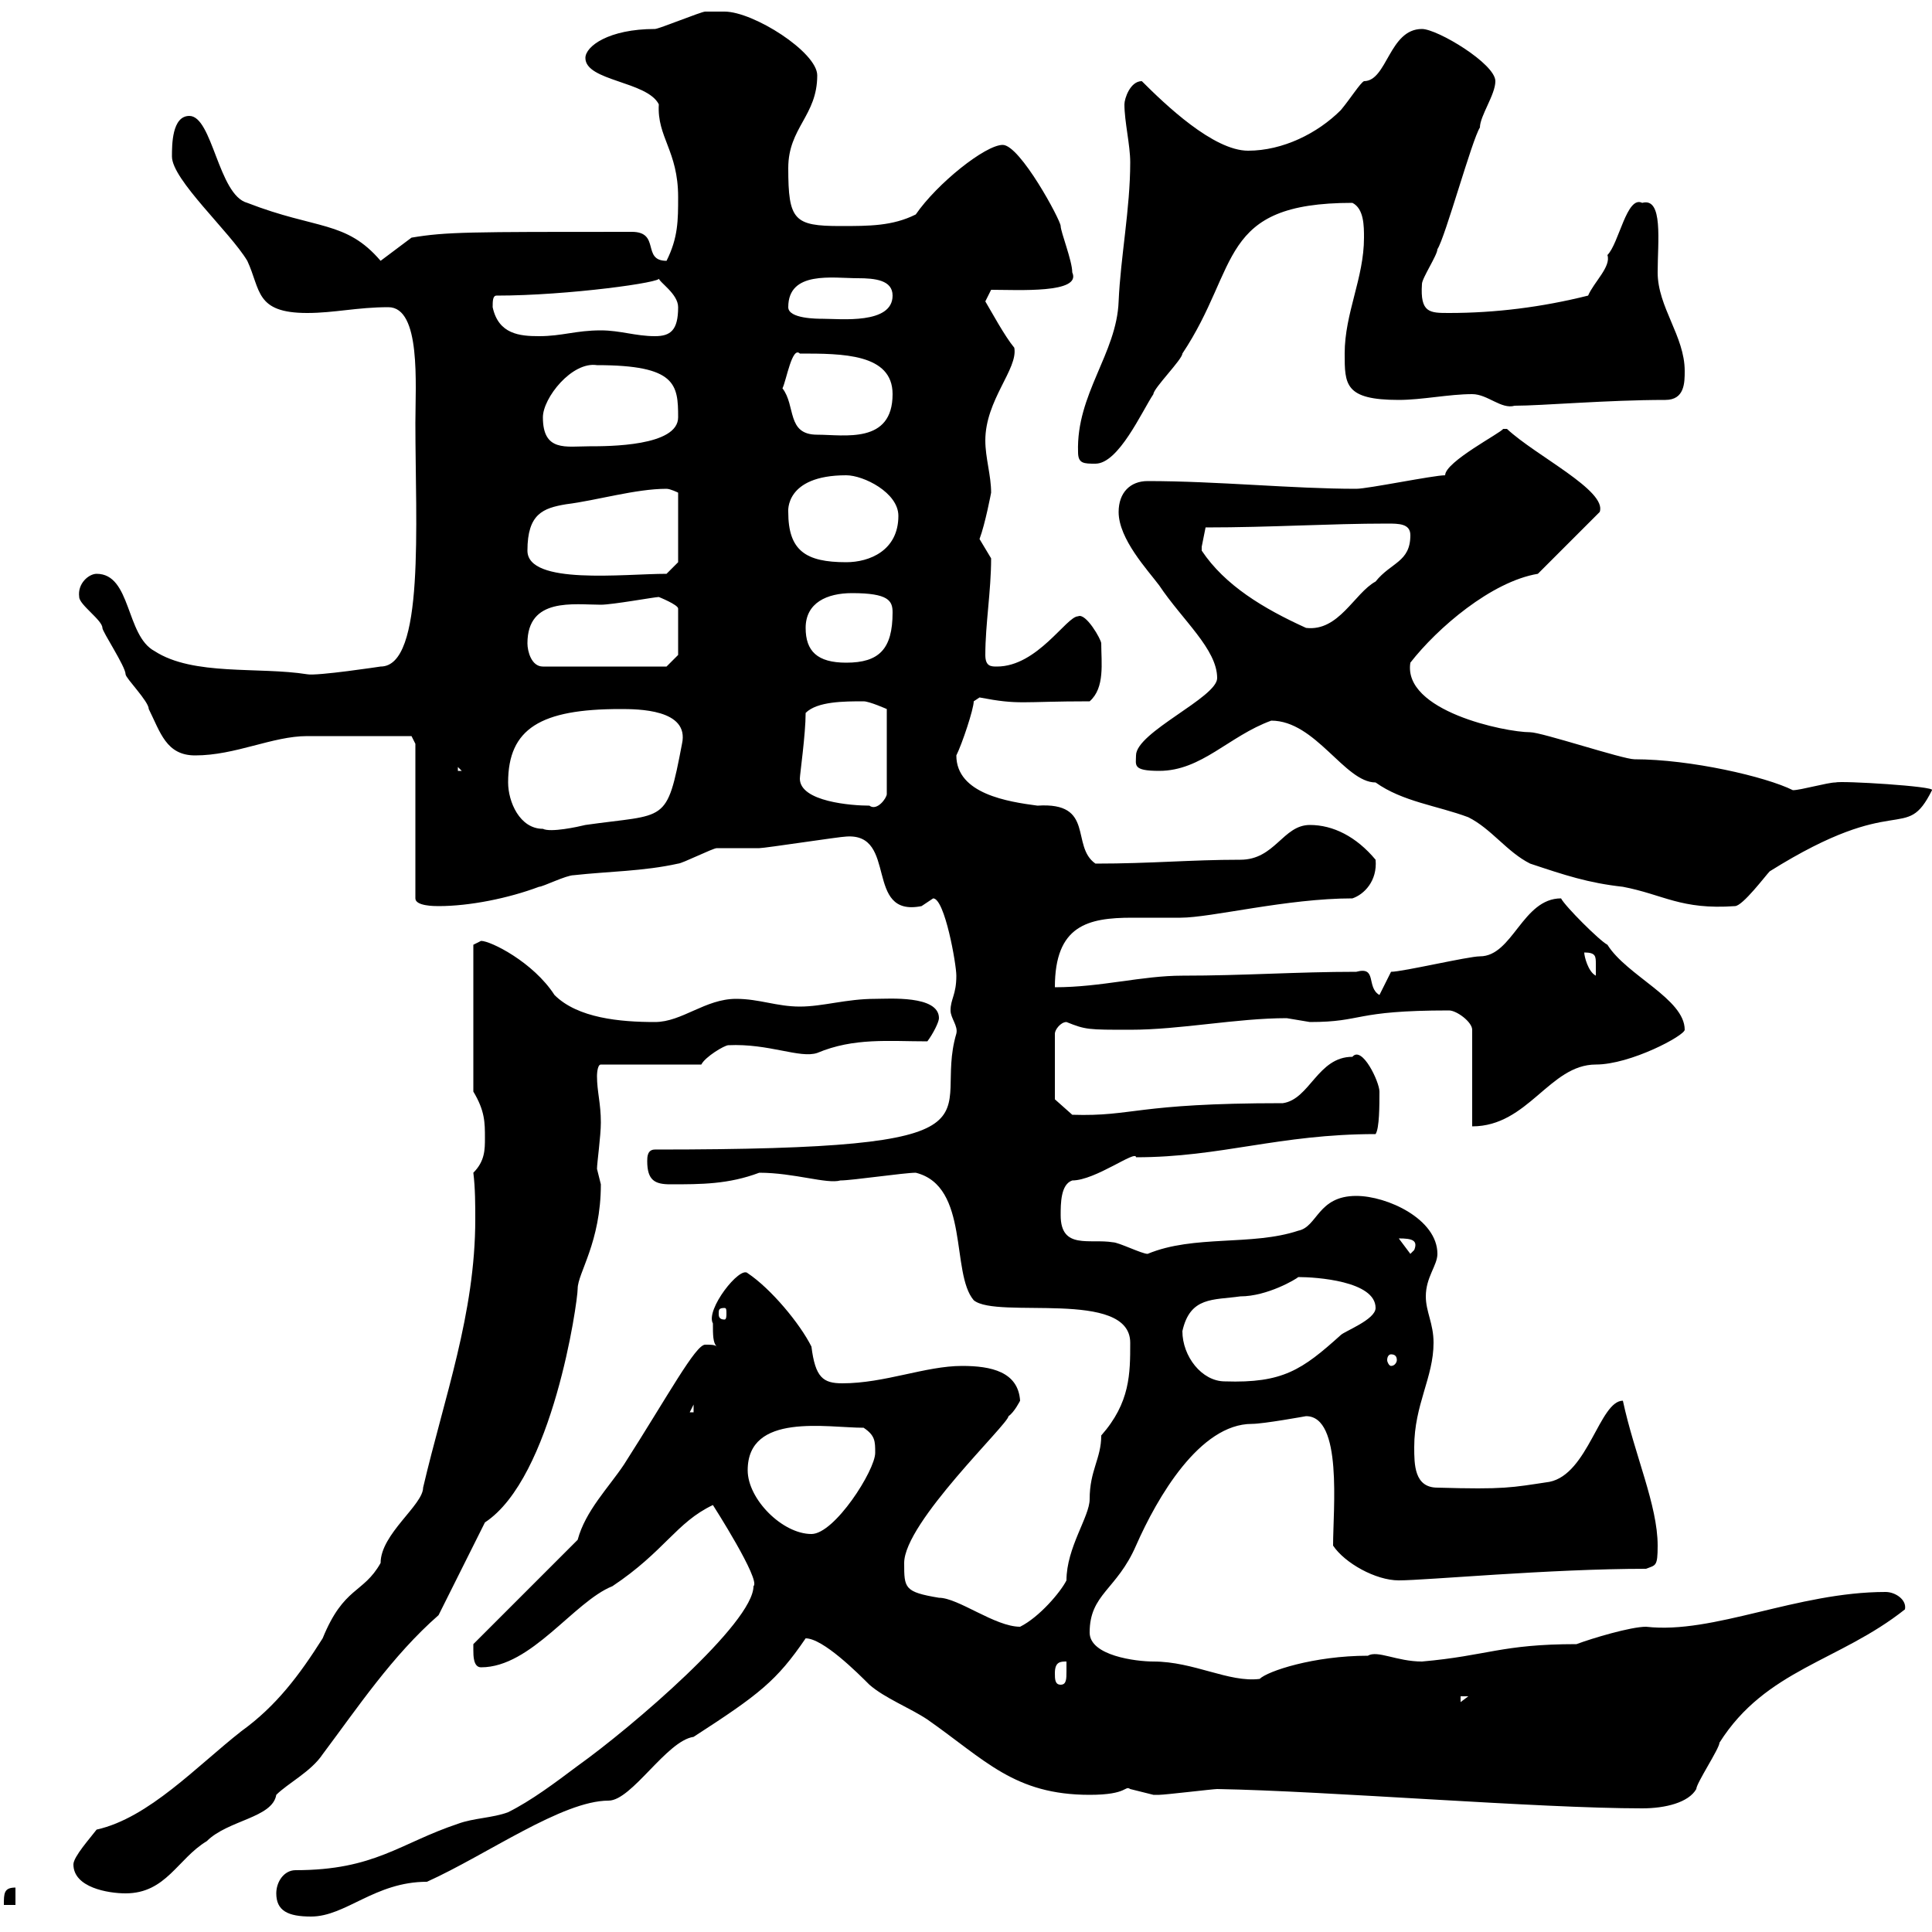 <svg xmlns="http://www.w3.org/2000/svg" xmlns:xlink="http://www.w3.org/1999/xlink" width="300" height="300"><path d="M42.90 294C42.90 296.70 44.70 297.60 48.30 297.60C53.70 297.60 58.20 292.20 66.30 292.20C75.60 288 87.30 279.60 94.50 279.60C98.10 279.60 103.50 270.30 107.70 269.70C117.90 263.10 120.60 261 125.10 254.40C127.80 254.40 133.20 259.80 135 261.60C137.40 263.70 141.30 265.20 144 267C153 273.30 157.50 278.70 169.20 278.70C175.20 278.70 174.60 277.20 175.50 277.80C175.50 277.80 179.10 278.70 179.10 278.70C180 278.70 180 278.70 180 278.70C180.90 278.70 188.40 277.80 189 277.80C206.10 278.10 238.80 280.80 255 280.80C258.60 280.80 262.20 279.90 263.40 277.80C263.40 276.90 267 271.50 267 270.60C274.20 259.20 285.60 258 295.80 249.90C296.10 248.40 294.30 247.20 292.80 247.20C279 247.20 266.10 253.80 255.60 252.60C253.20 252.60 247.20 254.40 244.80 255.30C233.10 255.30 231 257.10 220.80 258C216.90 258 213.90 256.20 212.40 257.10C204 257.10 196.80 259.50 195.60 260.70C190.80 261.30 185.40 258 179.10 258C176.40 258 169.20 257.10 169.20 253.50C169.20 247.50 173.40 246.90 176.40 240C179.70 232.50 186.30 221.10 194.40 221.10C196.20 221.10 202.80 219.90 202.80 219.90C208.50 219.90 207 234.30 207 240C208.80 242.70 213.60 245.40 217.20 245.40C221.40 245.40 240.60 243.60 255.60 243.60C257.10 243 257.40 243.30 257.40 240C257.40 233.70 253.80 225.90 252 217.50C248.40 217.50 246.60 228.90 240.60 230.10C234.60 231 233.70 231.30 223.20 231C219.60 231 219.60 227.40 219.60 224.70C219.60 218.10 222.60 213.90 222.60 208.50C222.60 205.50 221.40 203.70 221.40 201.30C221.40 198.30 223.20 196.50 223.20 194.70C223.20 189.30 215.40 185.70 210.60 185.70C204.60 185.70 204.60 190.50 201.60 191.10C194.40 193.50 185.40 191.70 178.20 194.70C177.30 194.70 173.70 192.90 172.80 192.90C169.20 192.30 164.70 194.10 164.70 188.70C164.70 186.90 164.70 183.90 166.50 183.30C170.10 183.30 176.40 178.50 176.40 179.70C189.60 179.70 198.60 176.10 213.60 176.10C214.20 175.20 214.20 171.60 214.20 169.50C214.20 168 211.50 162.30 210 164.10C204.60 164.10 203.40 170.70 199.20 171.30C176.10 171.30 176.10 173.40 166.50 173.10L163.80 170.70L163.80 160.50C163.80 159.90 164.70 158.70 165.60 158.70C168.60 159.90 168.90 159.90 175.50 159.90C183.30 159.90 192 158.10 199.80 158.10C199.80 158.10 203.40 158.70 203.40 158.70C211.80 158.70 210 156.90 225 156.90C226.20 156.90 228.60 158.70 228.60 159.90L228.60 174.90C237.30 174.90 240.60 165.30 247.80 165.30C253.20 165.30 261.60 160.80 261.60 159.90C261.60 155.10 252.60 151.50 249.60 146.70C248.40 146.10 243 140.70 242.40 139.50C236.40 139.50 234.90 148.50 229.80 148.50C228 148.50 217.80 150.90 216 150.90L214.20 154.50C212.10 153.30 213.90 150 210.60 150.90C201.30 150.90 193.20 151.50 183.60 151.50C177.30 151.50 171 153.30 163.80 153.30C163.80 143.70 168.90 142.50 175.80 142.50C178.20 142.50 180.90 142.50 183.30 142.50C188.10 142.50 199.80 139.50 210 139.50C211.80 138.90 213.90 136.80 213.60 133.50C210.60 129.90 207 128.10 203.40 128.10C199.20 128.10 198 133.50 192.60 133.50C184.80 133.50 178.80 134.10 170.10 134.10C166.20 131.40 170.10 124.50 161.10 125.10C156.60 124.50 148.50 123.30 148.50 117.30C149.40 115.50 151.20 110.10 151.20 108.90C151.20 108.90 152.10 108.30 152.10 108.30C158.40 109.50 158.40 108.90 169.20 108.90C171.60 106.80 171 102.90 171 99.90C171 99.30 168.60 95.10 167.40 95.70C165.60 95.70 161.10 103.50 154.80 103.50C153.90 103.50 153 103.50 153 101.70C153 96.90 153.90 91.80 153.90 86.70C153.90 86.70 152.10 83.70 152.10 83.70C153 81.30 153.90 76.50 153.90 76.50C153.90 73.80 153 71.10 153 68.40C153 62.10 158.10 57.30 157.50 54C156 52.20 153.90 48.30 153 46.80L153.90 45C158.10 45 168 45.60 166.50 42.30C166.50 40.50 164.70 36 164.70 35.10C164.70 34.20 158.40 22.50 155.70 22.50C153 22.50 145.50 28.50 142.20 33.30C138.60 35.10 135 35.10 130.50 35.10C123.30 35.10 122.40 34.20 122.40 26.10C122.40 19.80 126.90 18 126.90 11.70C126.90 8.10 117 1.80 112.50 1.80C111.30 1.80 109.50 1.80 109.50 1.80C108.90 1.80 102.30 4.50 101.70 4.50C94.50 4.50 90.90 7.20 90.90 9C90.90 12.60 100.50 12.60 102.30 16.20C102 21.30 105.30 23.40 105.30 30.60C105.30 34.20 105.30 36.90 103.50 40.50C99.60 40.50 102.60 36 98.10 36C72.60 36 69.30 36 63.90 36.90L59.10 40.50C53.70 34.20 49.20 35.70 38.40 31.50C33.90 30.30 33 18 29.40 18C26.70 18 26.70 22.50 26.70 24.30C26.70 27.90 35.70 36 38.40 40.50C40.50 45 39.60 48.60 47.70 48.60C51.90 48.60 55.50 47.70 60.30 47.70C65.40 47.70 64.50 59.70 64.50 65.70C64.50 81.30 66 103.50 59.10 103.50C59.10 103.50 49.20 105 47.70 104.70C40.20 103.50 30 105 24 101.10C19.50 98.70 20.40 89.10 15 89.10C13.80 89.10 12 90.60 12.30 92.70C12.30 93.90 15.90 96.30 15.90 97.50C15.90 98.10 19.50 103.50 19.50 104.70C19.50 105.30 23.10 108.90 23.10 110.10C24.90 113.70 25.80 117.30 30.30 117.30C36.60 117.30 42.30 114.30 47.70 114.30C51.30 114.30 61.20 114.30 63.90 114.30L64.50 115.50L64.50 139.50C64.50 140.70 67.50 140.70 68.10 140.70C72.90 140.70 78.90 139.50 83.70 137.70C84.30 137.70 87.90 135.90 89.10 135.90C94.50 135.30 99.90 135.30 105.30 134.10C105.90 134.10 110.70 131.70 111.30 131.70C112.50 131.70 117 131.70 117.90 131.70C118.80 131.70 130.50 129.90 131.40 129.90C139.50 129.30 134.10 142.50 143.10 140.70C143.10 140.70 144.90 139.50 144.90 139.50C146.70 139.50 148.50 149.70 148.50 151.50C148.50 154.50 147.60 155.10 147.60 156.90C147.60 158.10 148.80 159.30 148.50 160.50C144.60 173.70 159 178.50 101.70 178.50C100.50 178.50 100.50 179.70 100.50 180.30C100.50 183.30 101.70 183.90 104.10 183.90C108.90 183.90 113.10 183.90 117.90 182.10C123.30 182.10 128.40 183.90 130.50 183.30C132.30 183.30 140.40 182.10 142.20 182.10C150.60 184.20 147.60 197.70 151.20 201.90C154.80 204.90 175.50 200.10 175.50 208.50C175.50 213.30 175.50 217.80 171 222.90C171 226.50 169.20 228.30 169.20 232.80C169.20 235.50 165.60 240.30 165.60 245.40C164.70 247.20 161.40 251.10 158.40 252.60C154.50 252.60 148.80 248.10 145.80 248.10C140.40 247.20 140.40 246.60 140.40 242.70C140.40 236.40 156.60 221.10 156.60 219.90C157.50 219.30 158.40 217.50 158.40 217.50C158.10 213 153.90 212.10 149.40 212.10C143.70 212.10 137.40 214.80 130.80 214.80C127.80 214.80 126.60 213.90 126 209.10C124.20 205.50 119.70 200.10 116.10 197.70C114.90 196.50 109.50 203.40 110.70 205.50C110.70 207.30 110.70 208.50 111.30 209.10C111 208.80 110.40 208.80 109.50 208.80C108 208.80 103.80 216.60 96.90 227.40C94.50 231 90.90 234.60 89.70 239.10L73.50 255.30C73.50 255.30 73.50 256.20 73.50 256.20C73.50 257.10 73.50 258.90 74.70 258.90C82.50 258.90 89.10 248.70 95.10 246.30C103.20 240.90 105 236.40 110.70 233.70C110.70 233.70 118.20 245.40 117 246.30C117 252 98.10 268.20 89.70 274.20C86.10 276.90 82.50 279.60 78.90 281.40C76.50 282.30 73.50 282.30 71.10 283.20C62.10 286.20 58.20 290.40 45.90 290.40C44.10 290.40 42.90 292.20 42.90 294ZM2.40 293.10C0.60 293.10 0.60 294 0.60 295.80L2.40 295.80ZM11.40 289.50C11.40 293.10 16.80 294 19.50 294C25.80 294 27.60 288.60 32.10 285.90C35.40 282.60 42.30 282.30 42.90 278.70C44.70 276.90 48.30 275.10 50.10 272.40C55.50 265.20 60.90 257.10 68.10 250.80L75.30 236.40C85.80 229.50 89.70 202.20 89.70 200.10C89.70 197.70 93.30 192.90 93.30 183.90C93.30 183.90 92.70 181.50 92.70 181.50C92.70 180.60 93.30 176.40 93.30 174.30C93.30 171.30 92.70 169.50 92.70 167.10C92.70 167.10 92.70 165.30 93.30 165.30L108.90 165.30C109.50 164.10 112.50 162.30 113.10 162.30C119.40 162 124.20 164.40 126.90 163.50C132.60 161.10 138 161.70 144 161.70C144.90 160.50 145.80 158.70 145.80 158.10C145.80 154.50 138 155.10 135.90 155.10C131.40 155.10 127.80 156.30 124.20 156.30C120.60 156.30 117.90 155.10 114.30 155.10C109.50 155.10 105.90 158.70 101.70 158.70C96.30 158.70 89.70 158.10 86.10 154.50C82.80 149.40 76.20 146.10 74.70 146.10C74.70 146.10 73.50 146.70 73.50 146.70L73.50 169.50C75.30 172.50 75.30 174.30 75.30 176.70C75.30 178.50 75.30 180.30 73.50 182.10C73.80 184.50 73.80 187.20 73.80 189.30C73.80 204 69 216.90 65.70 231C65.70 233.70 59.10 238.20 59.10 242.70C56.40 247.50 53.40 246.30 50.10 254.40C46.50 260.10 42.90 264.90 37.50 268.80C30.60 274.20 23.10 282.30 15 284.10C14.10 285.30 11.40 288.30 11.40 289.50ZM226.80 263.40L228 263.40L226.80 264.30ZM163.80 259.80C163.80 258 164.70 258 165.60 258C165.60 258 165.60 258.90 165.60 259.50C165.60 260.70 165.60 261.60 164.70 261.60C163.80 261.60 163.80 260.70 163.80 259.80ZM116.10 228.30C116.10 219.30 128.40 221.70 134.10 221.70C135.90 222.90 135.90 223.80 135.90 225.60C135.90 228.30 129.60 238.20 126 238.20C121.50 238.20 116.10 232.80 116.10 228.30ZM107.70 218.10L107.70 219.30L107.10 219.30ZM183.60 206.70C184.80 201.30 188.40 201.90 192.60 201.30C196.80 201.30 201.30 198.60 201.60 198.30C204.30 198.30 213.60 198.90 213.60 203.10C213.60 204.90 208.80 206.70 208.20 207.30C202.20 212.70 199.20 214.80 190.20 214.50C186.60 214.50 183.60 210.60 183.60 206.70ZM216 210.30C216.60 210.30 216.90 210.60 216.90 211.20C216.90 211.50 216.60 212.10 216 212.10C215.70 212.10 215.40 211.50 215.40 211.20C215.40 210.60 215.70 210.30 216 210.30ZM112.50 203.10C112.80 203.10 112.80 203.40 112.80 204C112.80 204.30 112.80 204.90 112.50 204.90C111.60 204.90 111.60 204.30 111.60 204C111.60 203.40 111.60 203.10 112.50 203.10ZM217.20 192.30C219.30 192.30 220.20 192.60 219.60 194.10C219.60 194.10 219 194.70 219 194.70ZM246 147.90C247.80 147.90 247.80 148.50 247.80 149.70C247.80 150.90 247.80 151.50 247.80 151.50C246.60 150.90 246 148.50 246 147.90ZM197.40 111.90C204.30 111.90 208.80 121.50 213.60 121.50C217.80 124.50 223.20 125.10 228 126.90C231.60 128.70 234 132.30 237.60 134.10C243 135.90 246.60 137.10 252 137.70C258.30 138.90 261 141.30 269.40 140.70C270.60 140.70 274.20 135.90 274.80 135.30C294.90 122.70 295.80 131.10 300 122.70C300.60 122.10 285.90 121.20 285 121.50C283.80 121.50 279.60 122.70 278.40 122.70C274.20 120.60 262.50 117.90 253.80 117.90C252 117.90 239.40 113.70 237.60 113.70C233.70 113.70 217.80 110.40 219 102.90C223.20 97.50 231.60 90.30 238.80 89.10L248.40 79.50C249.60 76.20 238.50 70.80 234 66.60L233.40 66.60C233.10 67.20 224.40 71.70 224.40 73.80C222.60 73.80 212.40 75.90 210.60 75.90C200.70 75.90 189 74.70 178.20 74.70C175.50 74.70 173.70 76.50 173.70 79.50C173.70 83.70 178.20 88.50 180 90.90C183.60 96.30 189 100.80 189 105.30C189 108.30 176.40 113.70 176.40 117.30C176.40 118.80 175.80 119.70 180 119.70C186.60 119.70 190.80 114.30 197.40 111.90ZM78.90 121.50C78.90 113.10 84 110.10 96.30 110.10C99 110.10 107.10 110.10 105.90 115.50C103.50 128.10 103.50 126.30 90.90 128.10C89.70 128.40 85.50 129.30 84.30 128.70C80.70 128.70 78.90 124.50 78.90 121.50ZM124.20 120.90C124.20 120.30 125.10 114 125.10 110.70C126.90 108.90 131.10 108.90 134.10 108.90C135 108.90 137.70 110.10 137.70 110.10L137.70 123.30C137.70 123.90 136.20 126 135 125.10C132.30 125.10 124.20 124.50 124.20 120.90ZM71.10 119.10L71.70 119.70L71.10 119.70ZM81.90 99.90C81.90 92.70 89.10 93.90 93.30 93.90C95.10 93.90 101.70 92.70 102.30 92.70C102.30 92.70 105.30 93.90 105.30 94.50L105.30 101.70L103.50 103.50L84.30 103.50C82.50 103.50 81.90 101.10 81.90 99.90ZM125.10 97.50C125.10 93.60 128.40 92.10 132.30 92.10C138 92.10 138.60 93.30 138.60 95.10C138.60 100.80 136.50 102.90 131.40 102.90C126.90 102.90 125.10 101.10 125.10 97.50ZM186.60 85.50C186.60 85.50 186.60 85.50 186.60 84.90C186.60 84.90 187.20 81.90 187.20 81.90C197.40 81.90 206.40 81.30 215.40 81.30C217.20 81.30 219 81.30 219 83.10C219 87.30 216 87.30 213.60 90.30C210.30 92.10 207.90 98.10 202.80 97.50C196.20 94.50 190.20 90.90 186.60 85.50ZM81.90 85.50C81.90 79.80 84.30 78.90 87.90 78.30C92.70 77.70 98.70 75.90 103.50 75.90C104.10 75.90 105.30 76.50 105.30 76.50L105.30 87.30L103.50 89.10C96.90 89.10 81.90 90.90 81.90 85.50ZM122.40 79.50C122.40 79.50 121.80 73.80 131.40 73.80C134.10 73.80 139.50 76.50 139.50 80.10C139.50 85.50 135 87.30 131.40 87.30C125.10 87.30 122.40 85.50 122.40 79.50ZM167.40 70.20C167.40 72 168.30 72 170.10 72C173.70 72 177.30 63.90 179.10 61.20C179.10 60.30 183.60 55.80 183.60 54.90C192.60 41.40 189 31.50 210 31.50C211.80 32.40 211.80 35.10 211.80 36.90C211.80 43.20 208.80 48.60 208.80 54.90C208.80 59.70 208.80 62.10 217.20 62.10C220.80 62.10 225 61.20 228.60 61.20C231 61.20 233.10 63.60 235.20 63C239.40 63 249.60 62.10 258.60 62.10C261.60 62.10 261.60 59.40 261.60 57.60C261.60 52.20 257.40 47.70 257.40 42.30C257.40 37.50 258.30 30.60 255 31.50C252.60 30.30 251.40 37.80 249.60 39.60C250.20 41.40 247.50 43.80 246.60 45.90C239.40 47.70 232.20 48.60 225 48.60C222 48.60 220.50 48.60 220.80 44.10C220.80 43.20 223.20 39.60 223.20 38.70C224.40 36.90 228.60 21.60 229.80 19.80C229.80 18 232.20 14.70 232.20 12.60C232.20 9.90 223.20 4.50 220.80 4.50C215.70 4.50 215.40 12.60 211.80 12.60C211.20 12.90 209.70 15.30 208.20 17.10C204.60 20.70 199.20 23.40 193.80 23.40C188.40 23.40 180.90 16.20 177.30 12.60C175.50 12.60 174.60 15.30 174.60 16.20C174.60 18.90 175.50 22.50 175.50 25.20C175.50 32.40 174 39.90 173.70 46.80C173.40 54.90 167.10 61.20 167.40 70.20ZM84.30 64.80C84.30 61.80 88.80 56.10 92.70 56.70C105 56.70 105.30 59.70 105.30 64.80C105.30 69.30 94.50 69.30 91.50 69.30C87.90 69.30 84.30 70.20 84.30 64.80ZM121.50 60.30C122.10 59.10 123 53.70 124.20 54.90C130.80 54.90 138.60 54.90 138.60 61.20C138.60 69 131.10 67.50 126.90 67.50C122.10 67.50 123.60 63 121.50 60.30ZM76.50 47.70C76.50 46.80 76.50 45.90 77.10 45.90C88.20 45.90 103.20 43.80 102.30 43.20C102.30 43.80 105.30 45.60 105.30 47.70C105.30 51.30 104.10 52.20 101.70 52.20C98.70 52.20 96.30 51.30 93.30 51.30C89.40 51.30 87.30 52.20 83.70 52.20C80.70 52.20 77.40 51.90 76.50 47.70ZM122.40 47.70C122.40 42 129.30 43.20 133.20 43.20C135.90 43.20 138.60 43.50 138.60 45.90C138.60 50.40 130.50 49.50 127.80 49.50C126.90 49.50 122.40 49.50 122.40 47.70Z"/></svg>